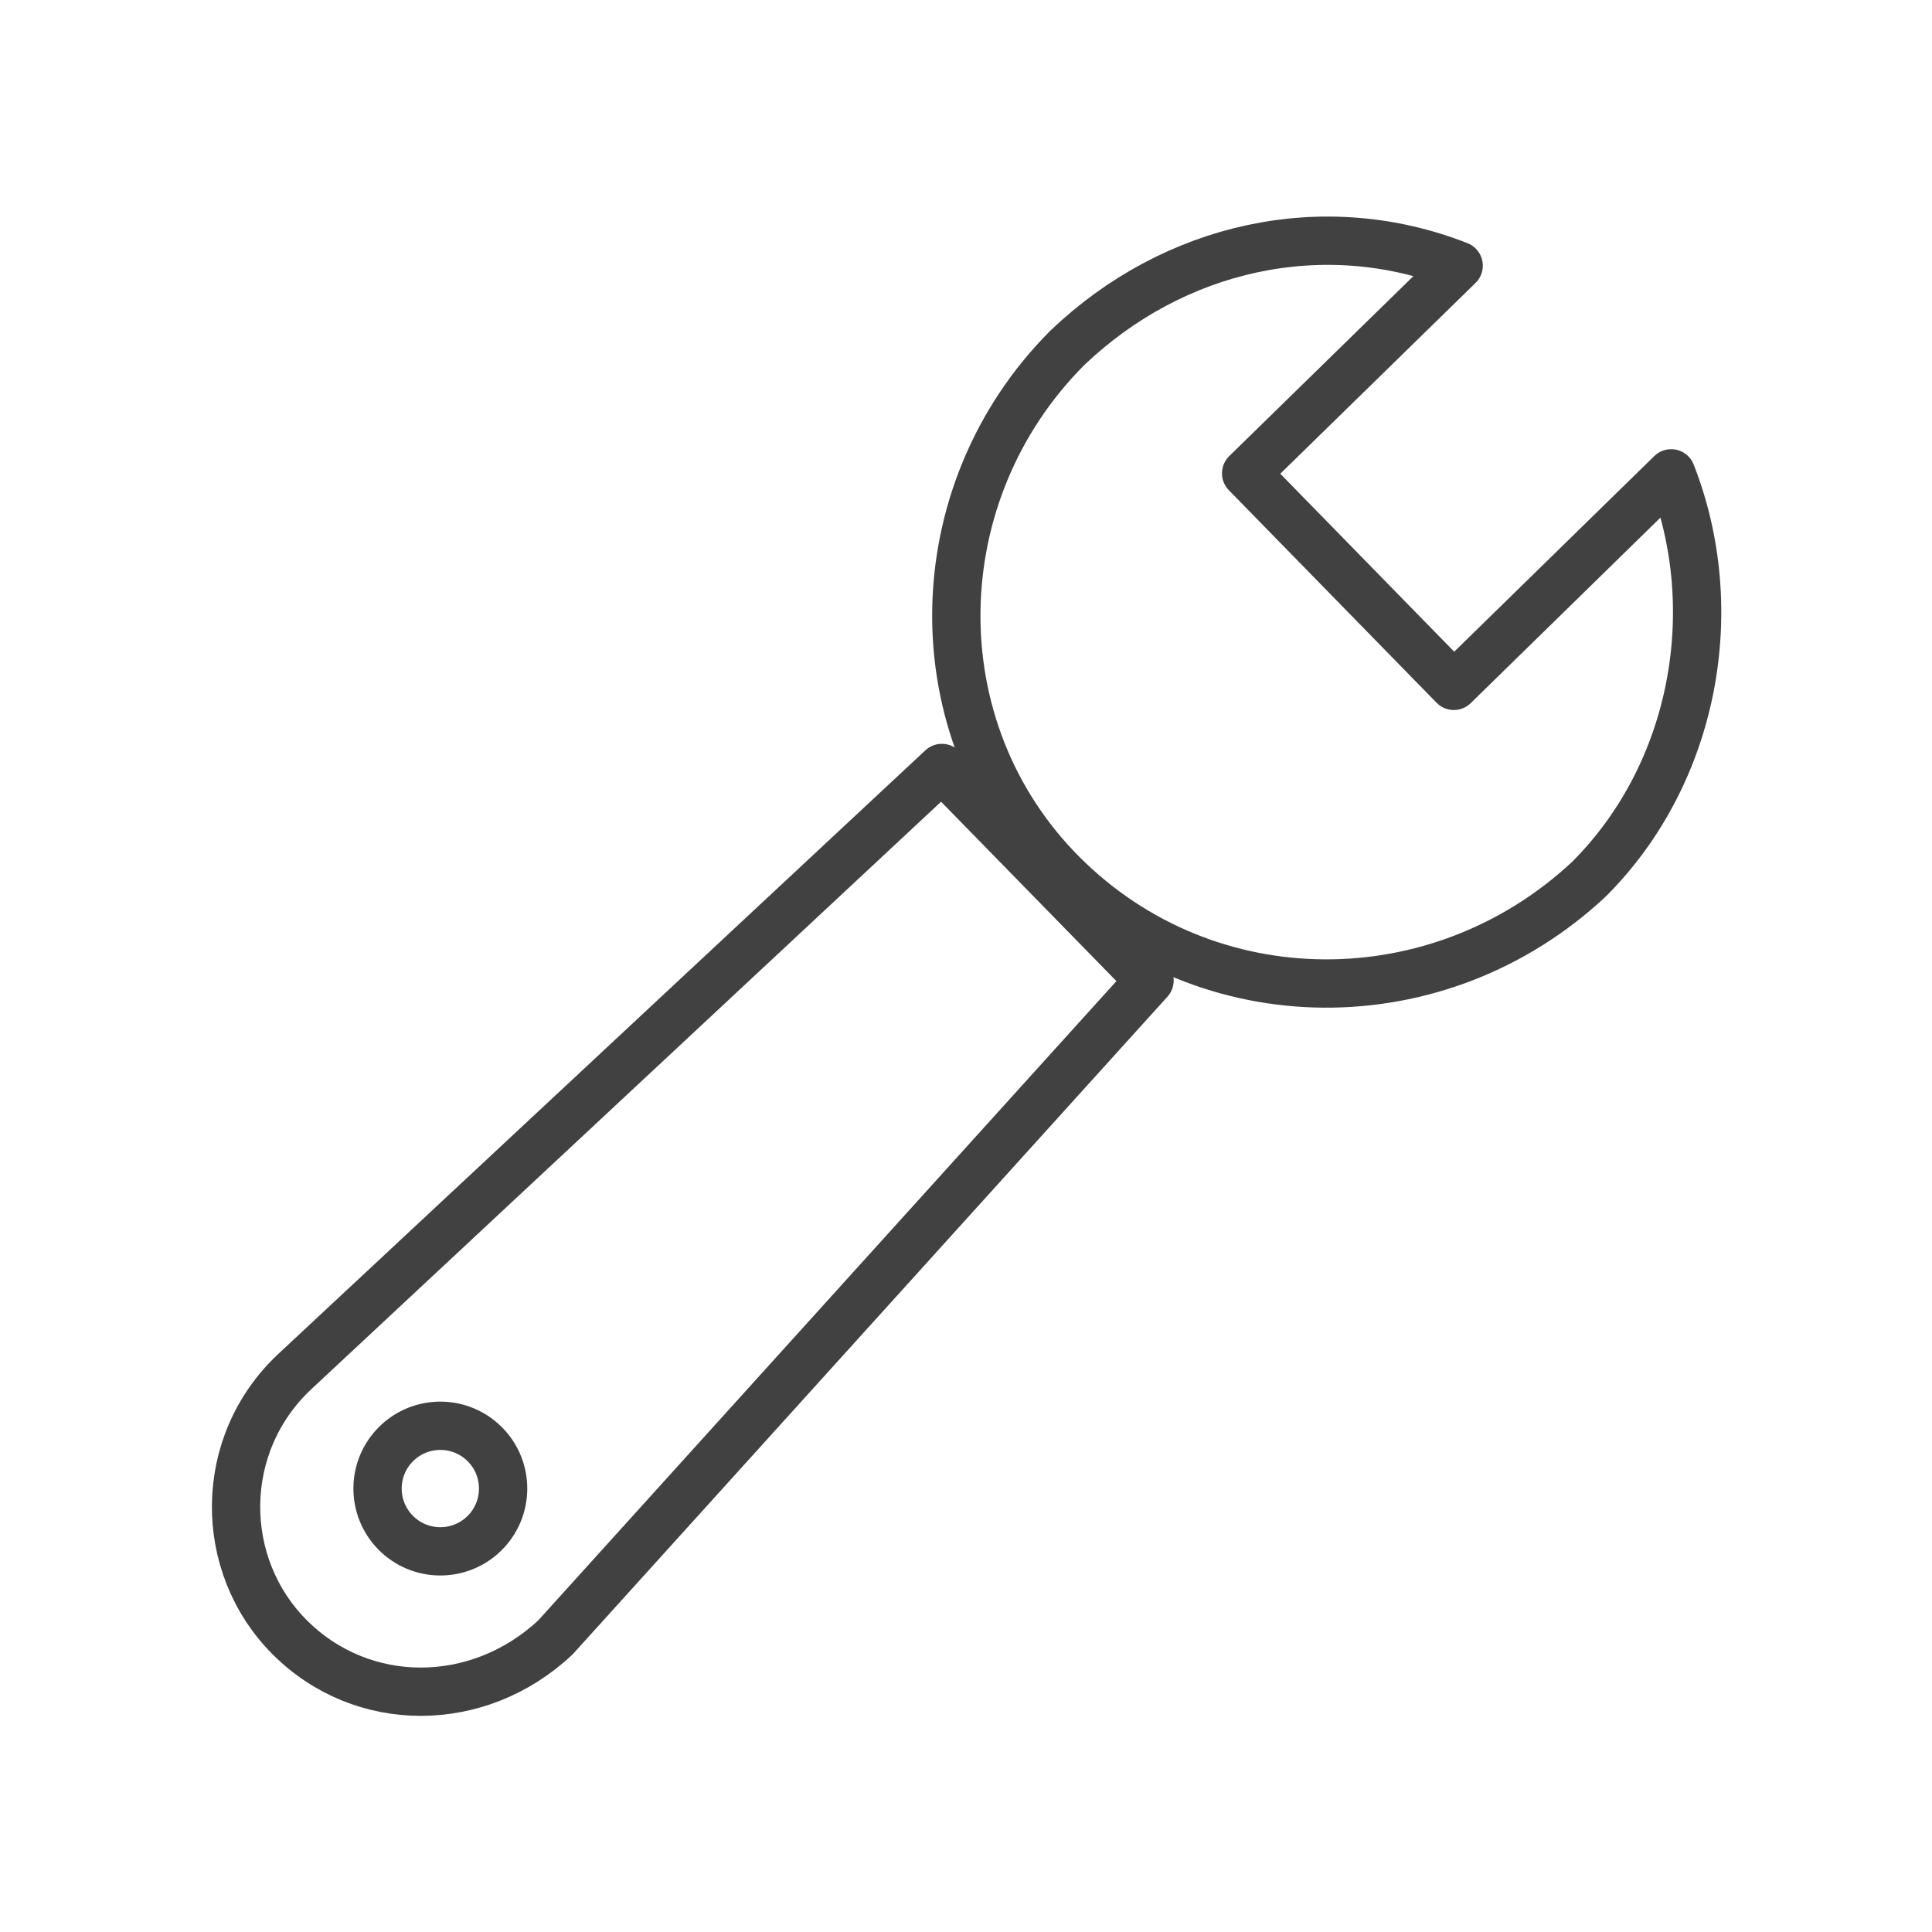 <?xml version="1.0" encoding="utf-8"?>
<!-- Generator: Adobe Illustrator 21.0.2, SVG Export Plug-In . SVG Version: 6.00 Build 0)  -->
<svg version="1.1" id="Layer_1" xmlns="http://www.w3.org/2000/svg" xmlns:xlink="http://www.w3.org/1999/xlink" x="0px" y="0px"
	 viewBox="0 0 40 40" style="enable-background:new 0 0 40 40;" xml:space="preserve">
<style type="text/css">
	.st0{fill:none;stroke:#414142;stroke-linecap:round;stroke-linejoin:round;stroke-miterlimit:10;}
</style>
<g>
	<path id="XMLID_228_" class="st0" d="M6,33.9L6,33.9c-1.5-1.5-1.5-4,0.1-5.5l13.4-12.5l4.3,4.4L11.5,33.9C9.9,35.4,7.5,35.4,6,33.9
		z"/>
	<path id="XMLID_227_" class="st0" d="M34.6,9.8l-4.5,4.4l-4.3-4.4l4.4-4.3c-2.8-1.1-5.9-0.4-8.1,1.7c-3,3-3.1,7.9-0.1,10.9
		c3,3,7.8,3,10.9,0.1C35.1,16,35.7,12.6,34.6,9.8z"/>
	
		<ellipse id="XMLID_225_" transform="matrix(0.715 -0.699 0.699 0.715 -18.919 15.158)" class="st0" cx="9.1" cy="30.8" rx="1.3" ry="1.3"/>
</g>
</svg>
